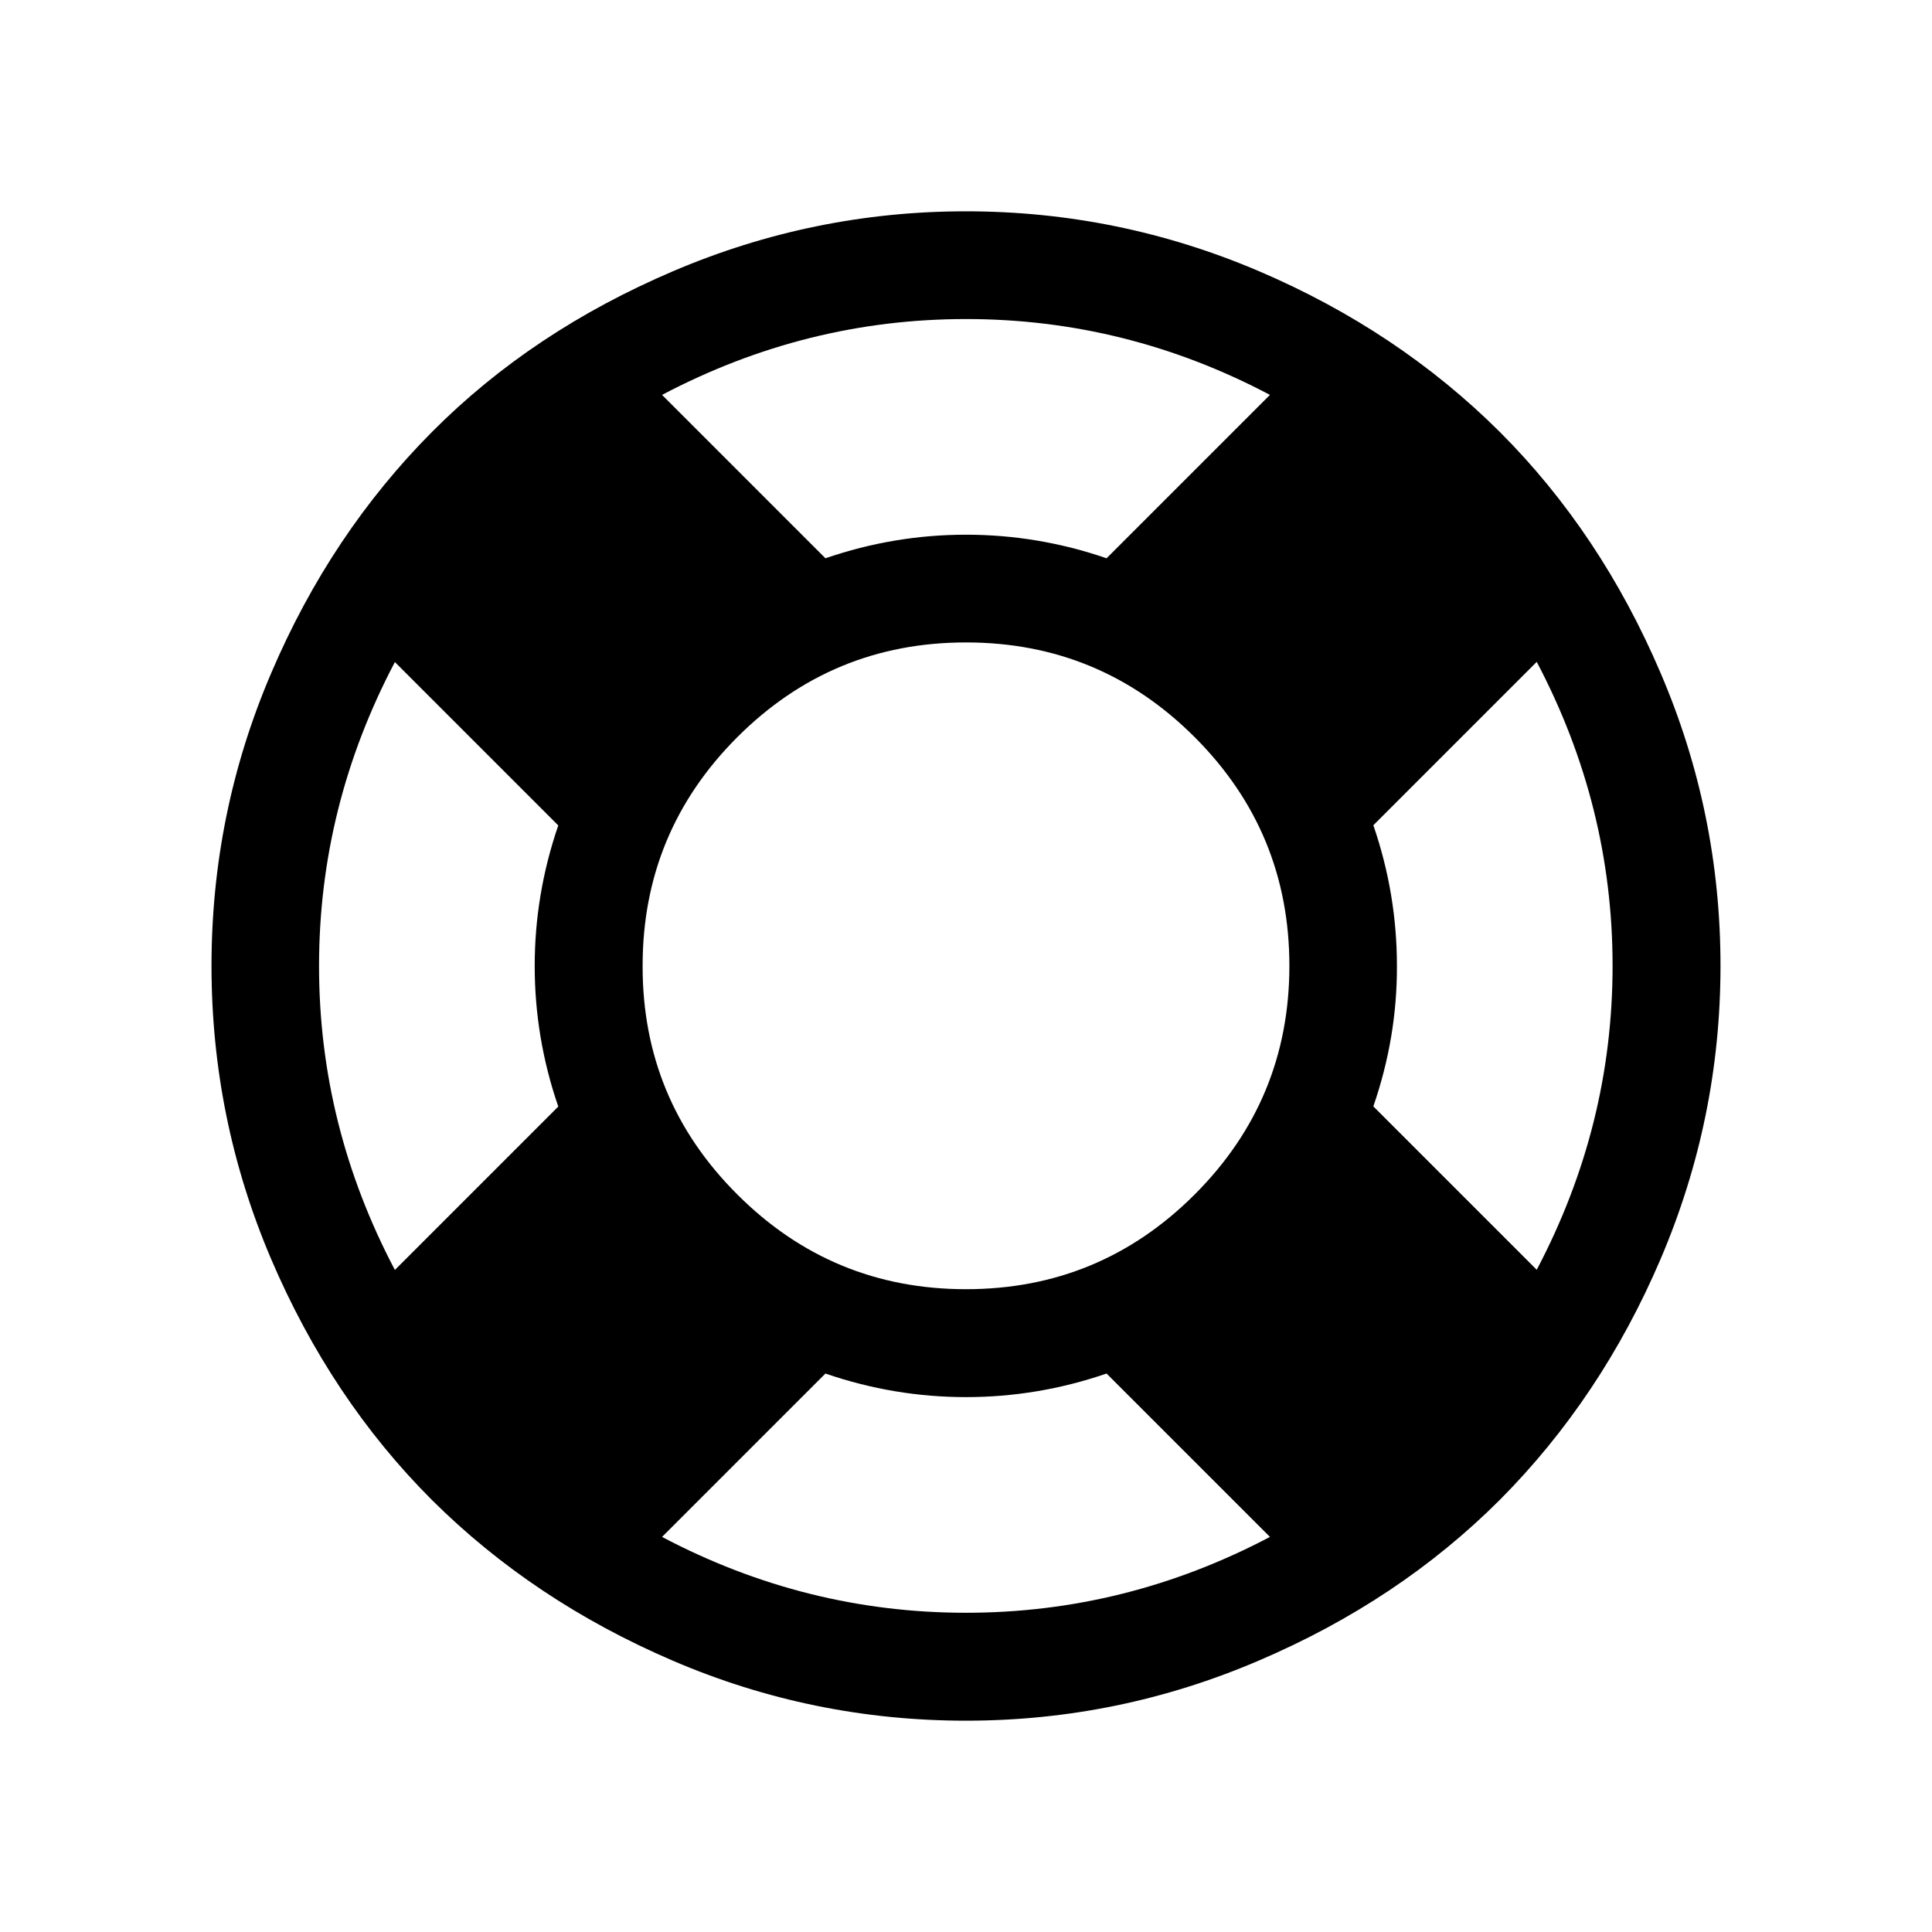 <?xml version="1.0" encoding="UTF-8" standalone="no"?> <svg xmlns="http://www.w3.org/2000/svg" xmlns:xlink="http://www.w3.org/1999/xlink" class="icon" viewBox="0 0 1024 1024" width="200" height="200"><defs><style type="text/css"></style></defs><path d="M356.6 143.8C406 122.7 457.8 112 511.9 112s105.8 10.6 155.3 31.7c49.4 21.1 91.9 49.6 127.7 85.2 35.7 35.7 64.1 78.3 85.2 127.7 21.2 49.4 31.8 101.2 31.8 155.3 0 54.1-10.6 105.8-31.7 155.3-21.1 49.4-49.6 91.9-85.2 127.7-35.7 35.7-78.3 64.1-127.7 85.2C617.9 901.3 566.1 912 512 912s-106-10.6-155.4-31.8c-49.4-21.2-91.9-49.6-127.7-85.2-35.7-35.7-64.1-78.3-85.2-127.7-21.1-49.5-31.6-101.3-31.6-155.4s10.5-105.8 31.7-155.3c21.1-49.4 49.6-91.9 85.2-127.7s78.2-64 127.6-85.1zM209.3 673.1l86.6-86.6c-8.4-24.4-12.5-49.3-12.5-74.5 0-25.2 4.1-50.1 12.5-74.5l-86.6-86.6c-26.8 50.9-40.2 104.5-40.2 161.1s13.4 110.2 40.2 161.1z m181.5-40c33.5 33.5 73.9 50.2 121.2 50.2s87.7-16.7 121.2-50.2 50.2-73.9 50.2-121.2-16.7-87.7-50.2-121.2-73.9-50.2-121.2-50.2-87.7 16.7-121.2 50.2-50.2 73.9-50.2 121.2c-0.1 47.4 16.7 87.8 50.2 121.2z m121.2-464c-56.6 0-110.2 13.4-161.1 40.2l86.6 86.6c24.4-8.4 49.3-12.5 74.5-12.5s50.1 4.1 74.5 12.5l86.6-86.6c-50.9-26.9-104.6-40.2-161.1-40.2z m0 685.7c56.6 0 110.2-13.4 161.1-40.2L586.5 728c-24.4 8.4-49.3 12.5-74.5 12.5s-50.1-4.1-74.5-12.5l-86.6 86.6c50.8 26.8 104.5 40.2 161.1 40.2z m215.9-268.4l86.6 86.6c26.8-50.9 40.2-104.5 40.2-161.1s-13.4-110.2-40.2-161.1l-86.6 86.6c8.4 24.4 12.5 49.3 12.5 74.5 0.1 25.3-4.1 50.2-12.5 74.5z"></path></svg> 